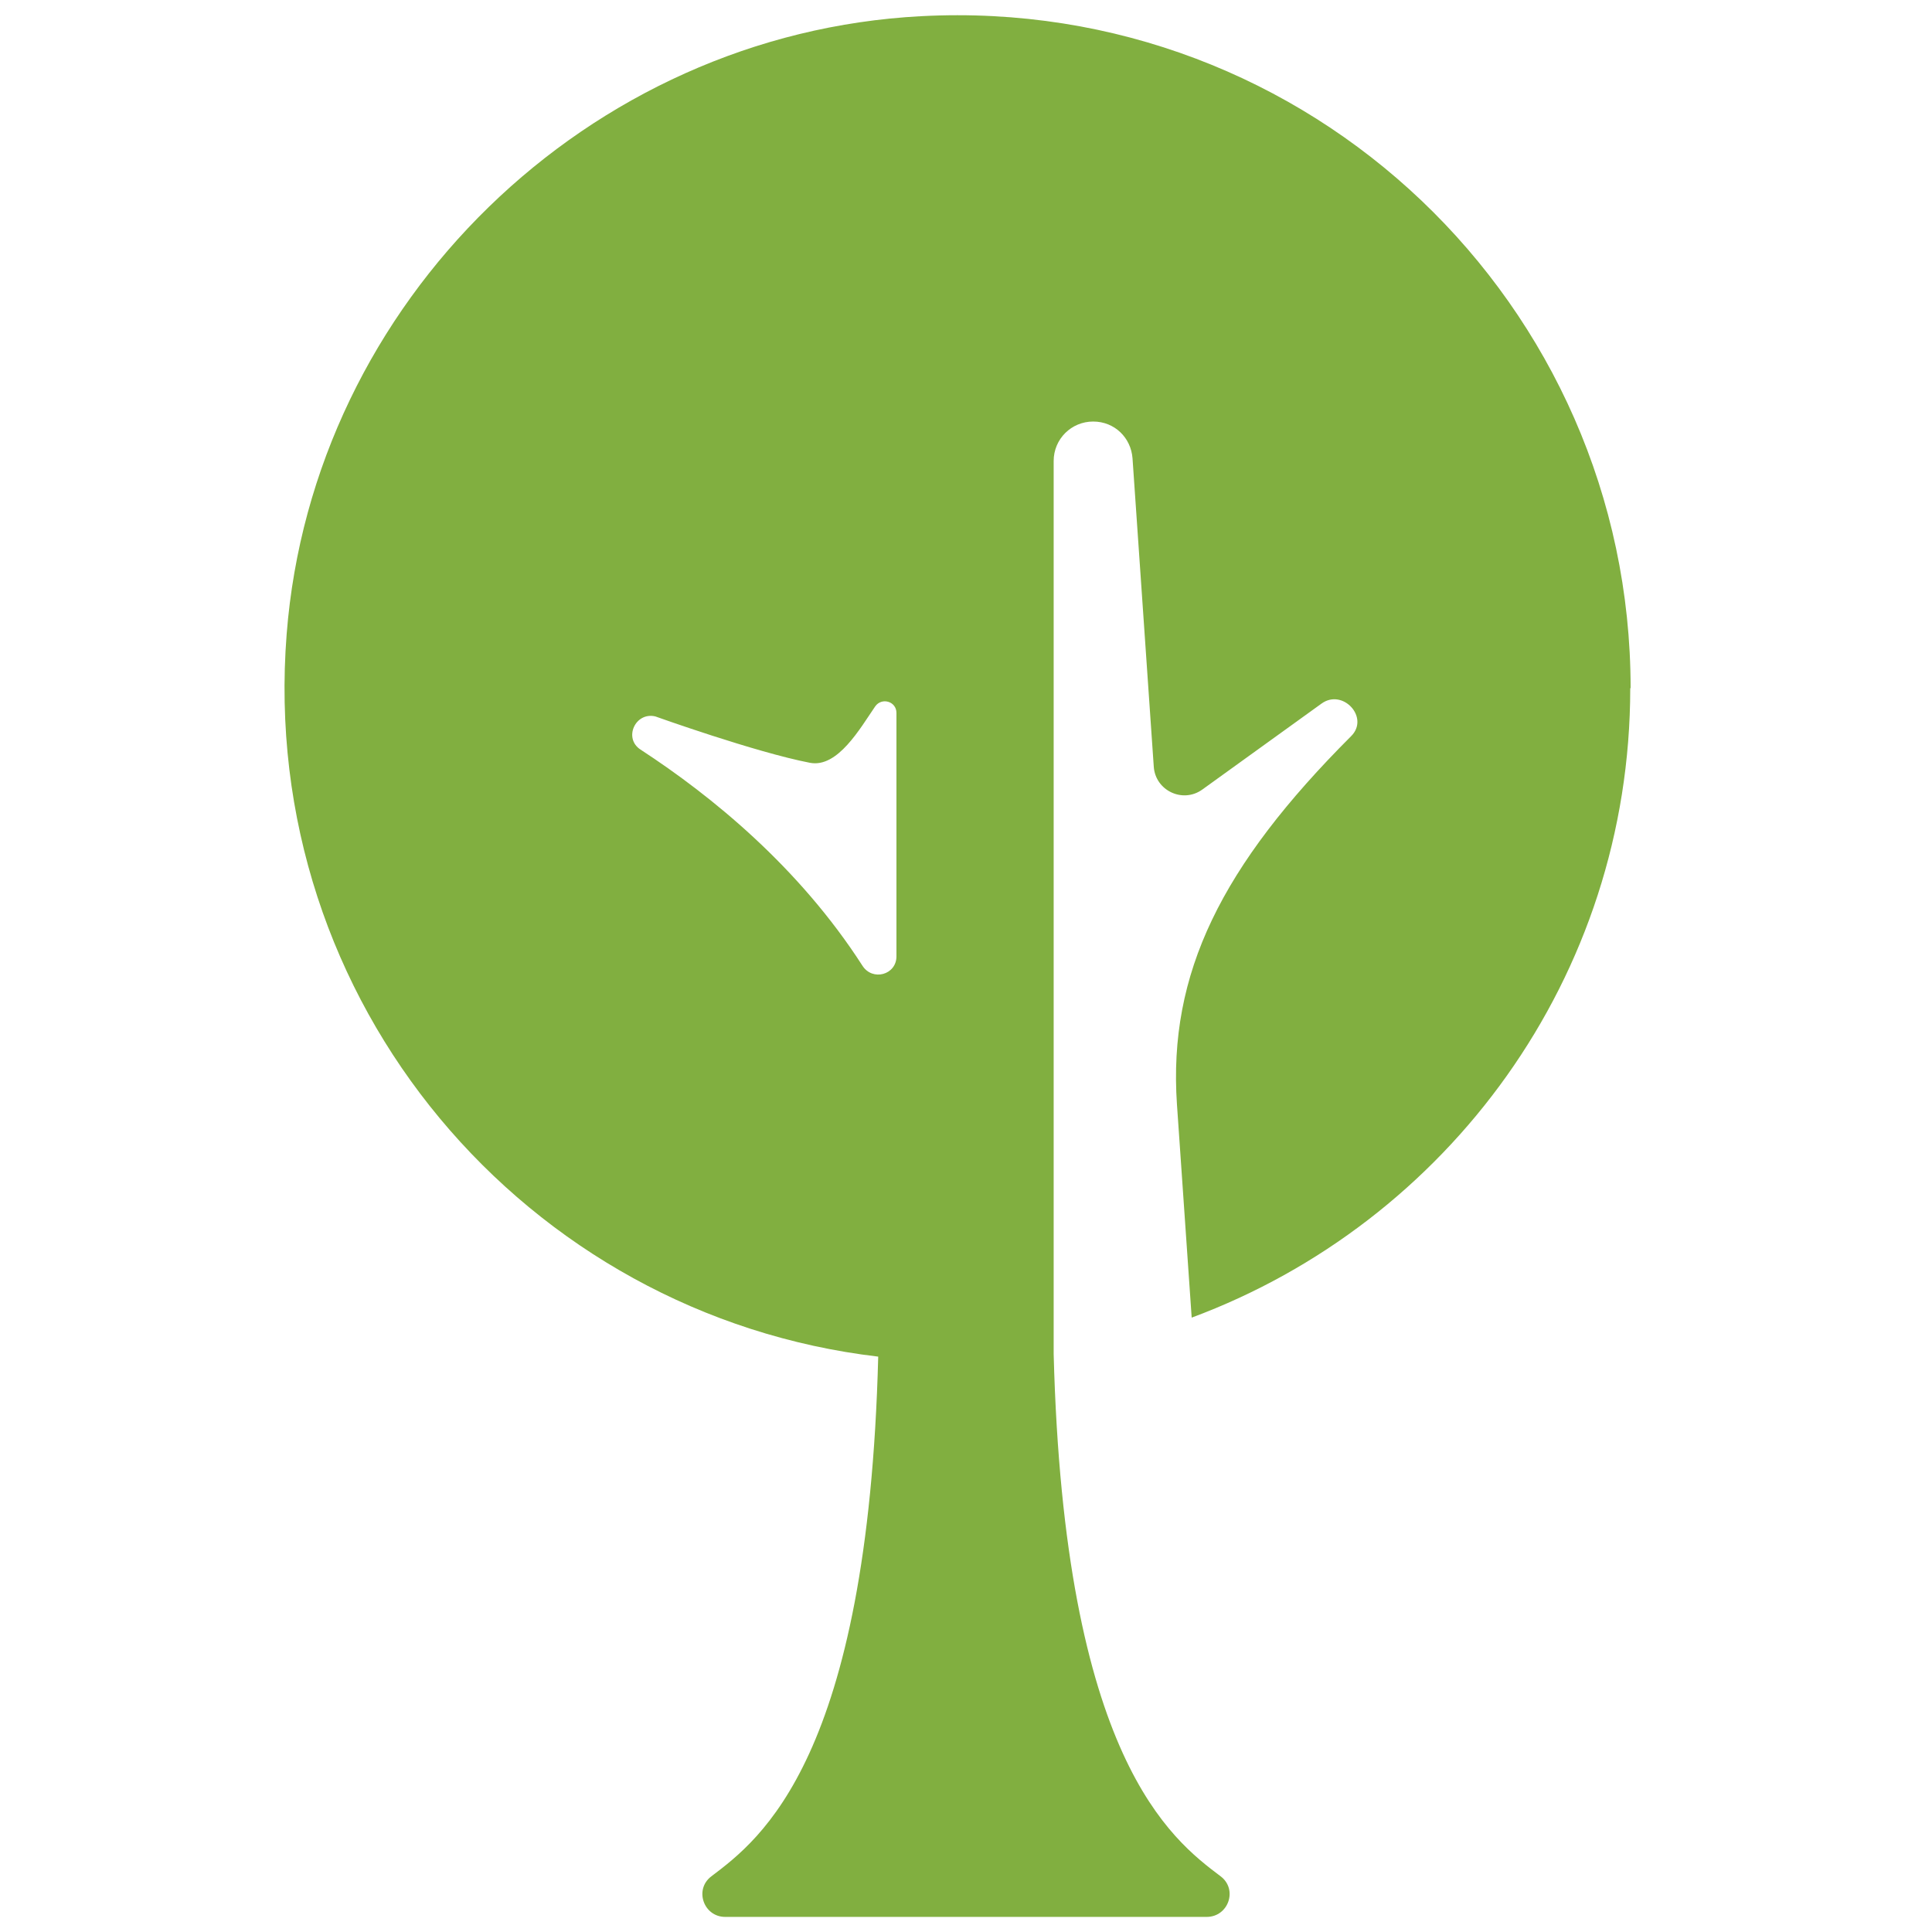 <svg width="16" height="16" viewBox="0 0 16 16" fill="none" xmlns="http://www.w3.org/2000/svg">
<g id="Peace Corps Full Color Icons">
<path id="Vector" d="M13.504 5.699C13.504 2.522 10.845 -0.035 7.629 0.134C4.87 0.278 2.589 2.499 2.374 5.251C2.134 8.307 4.361 10.893 7.273 11.235C7.187 14.566 6.297 15.232 5.891 15.539C5.747 15.648 5.827 15.875 6.006 15.875H9.993C10.173 15.875 10.253 15.648 10.109 15.539C9.702 15.232 8.813 14.563 8.726 11.213V3.818C8.726 3.635 8.873 3.491 9.053 3.491C9.232 3.491 9.366 3.626 9.379 3.795L9.555 6.349C9.568 6.547 9.795 6.656 9.958 6.538L10.944 5.827C11.12 5.699 11.344 5.942 11.19 6.096C10.115 7.171 9.673 8.061 9.747 9.146L9.869 10.912C11.987 10.125 13.501 8.093 13.501 5.699H13.504ZM7.424 7.92C7.424 8.074 7.225 8.128 7.142 7.997C6.617 7.181 5.894 6.592 5.305 6.208C5.161 6.115 5.261 5.894 5.427 5.933C5.427 5.933 6.256 6.23 6.707 6.317C6.937 6.362 7.123 6.032 7.248 5.85C7.302 5.773 7.424 5.808 7.424 5.904V7.917V7.92Z" fill="#81AF40"/>
</g>
</svg>
